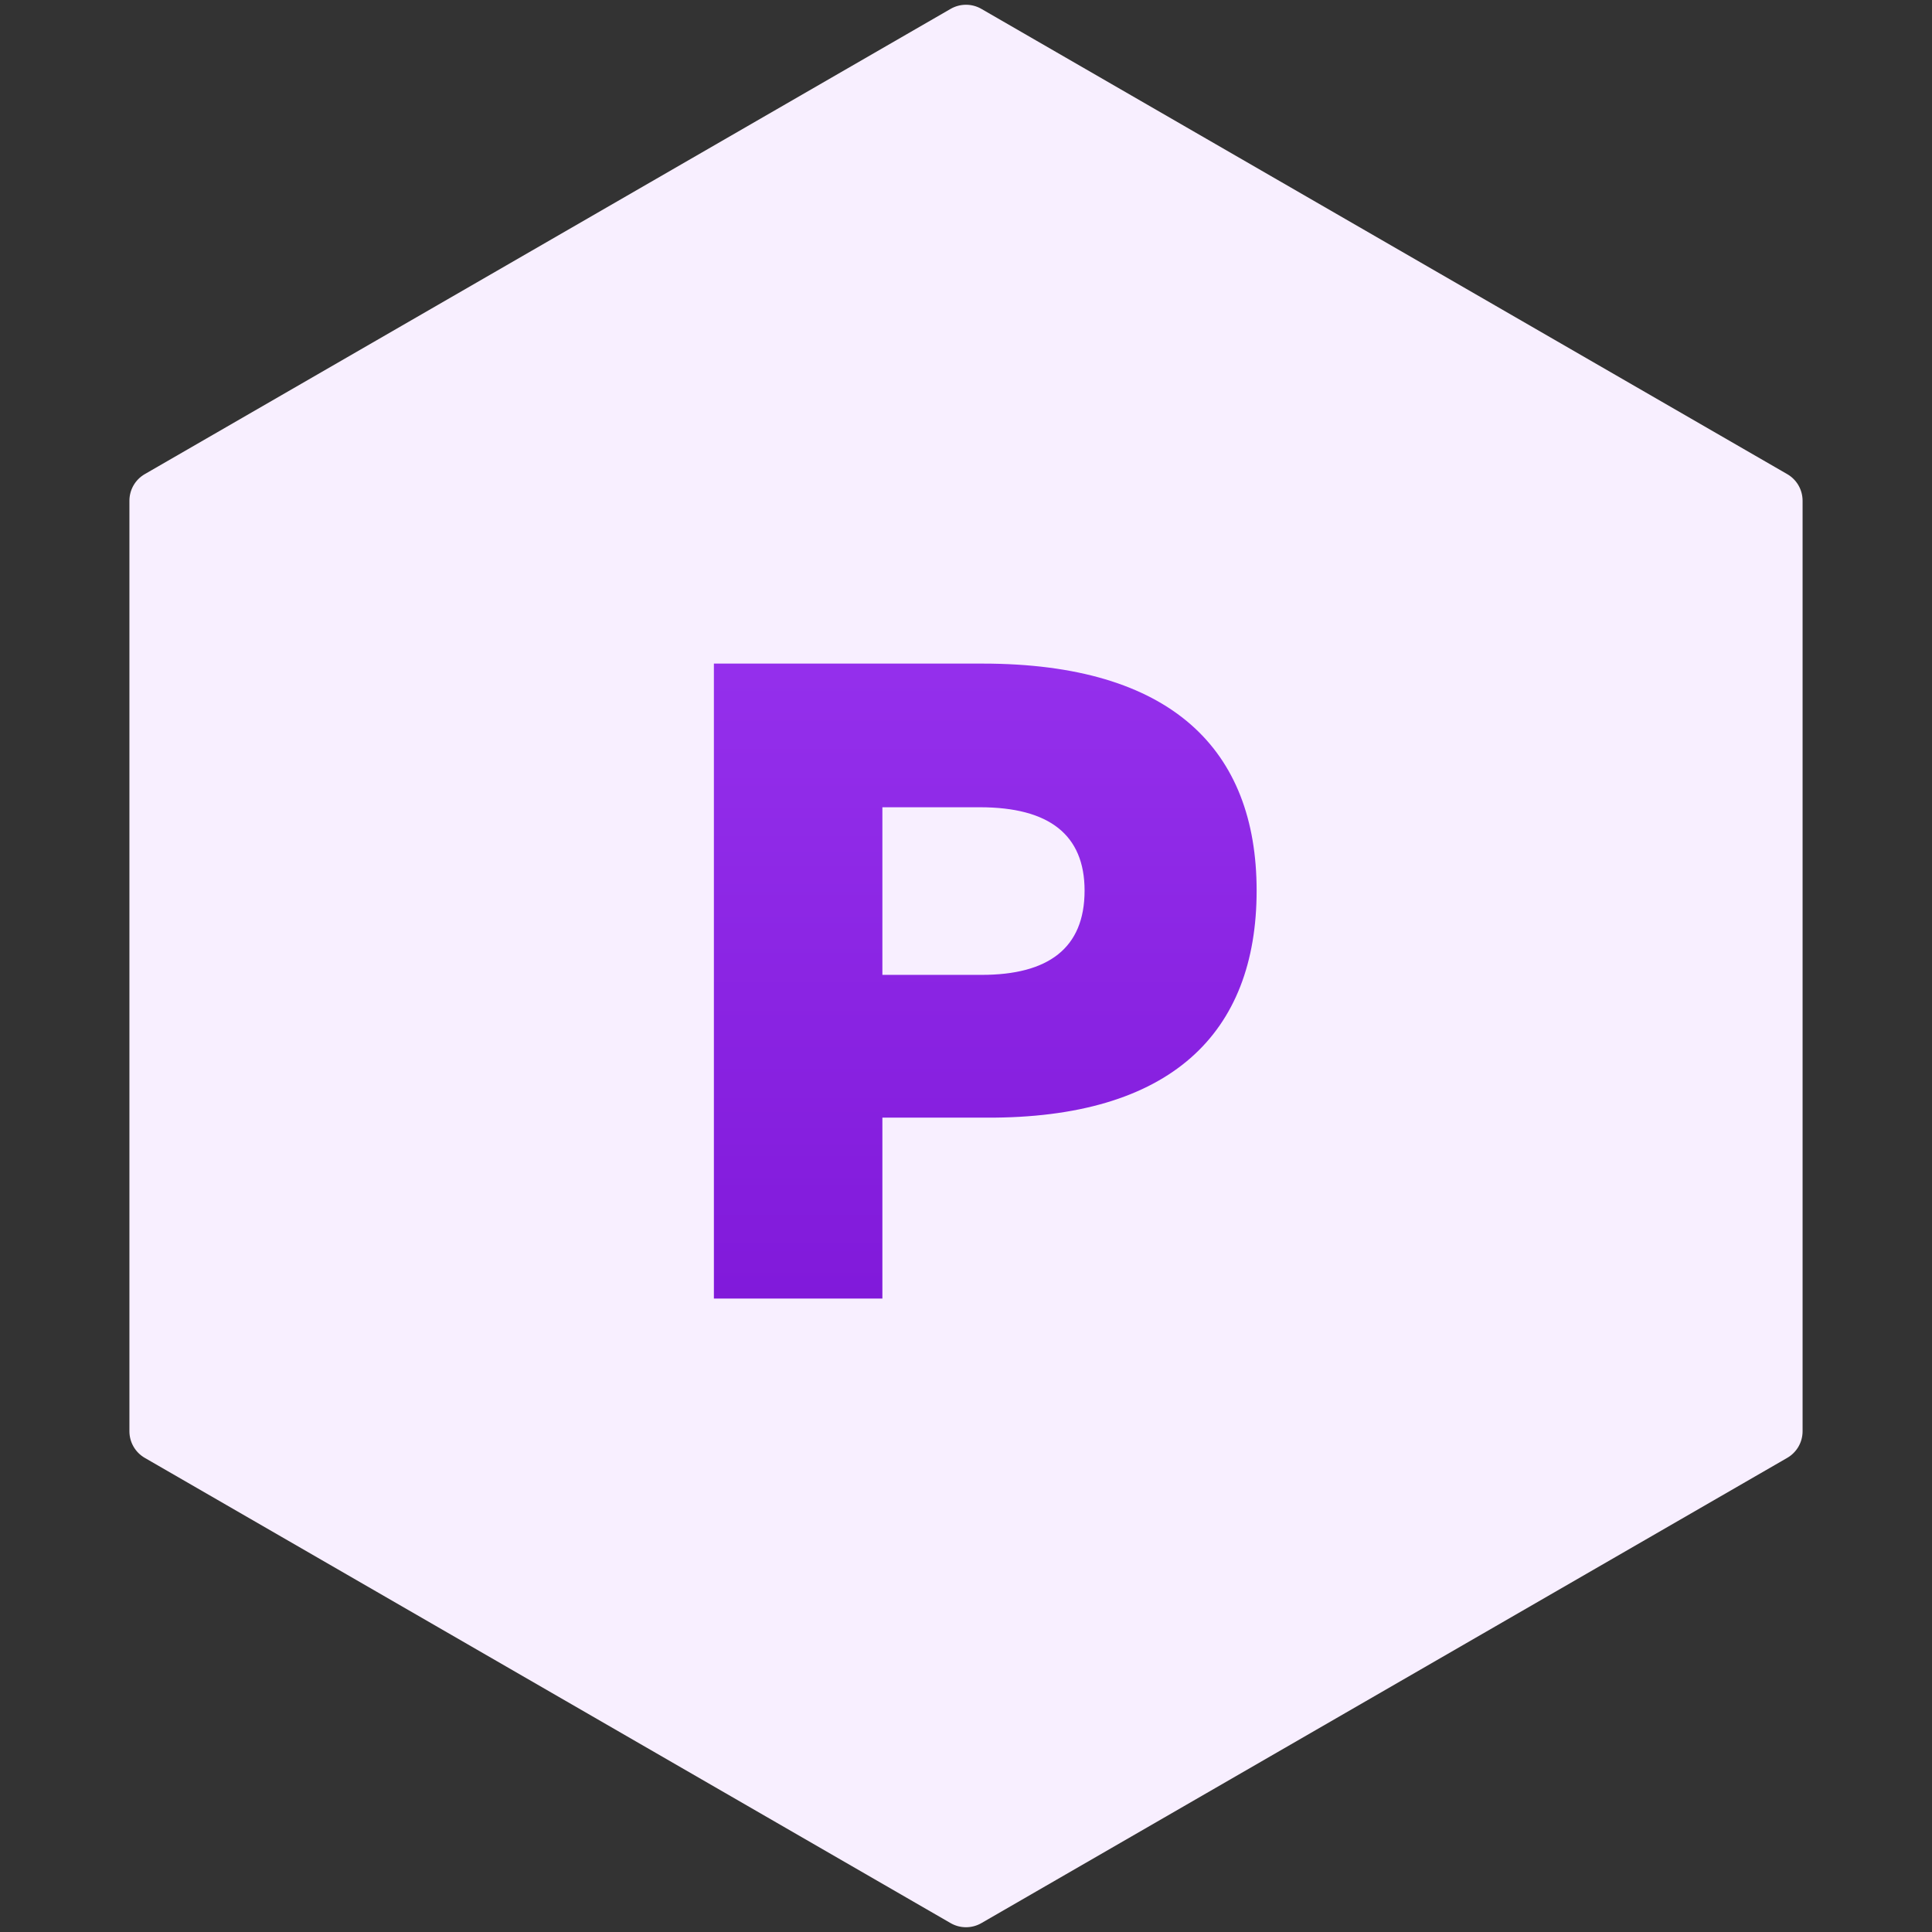 <svg width="61" height="61" viewBox="0 0 61 61" fill="none" xmlns="http://www.w3.org/2000/svg">
<rect x="0" y="0" width="61" height="61" fill="#333333" stroke="none"/>
<g clip-path="url(#clip0_6462_87519)">
<path d="M30.015 0.28C30.315 0.107 30.685 0.107 30.985 0.28L56.429 14.97C56.729 15.143 56.914 15.463 56.914 15.81V45.19C56.914 45.537 56.729 45.857 56.429 46.03L30.985 60.72C30.685 60.893 30.315 60.893 30.015 60.72L4.571 46.03C4.271 45.857 4.086 45.537 4.086 45.19V15.81C4.086 15.463 4.271 15.143 4.571 14.97L30.015 0.28Z" fill="#F8EFFF"/>
<path d="M22.54 41V20.952H31.024C36.988 20.952 39.676 23.668 39.676 28.12C39.676 32.628 36.96 35.316 31.136 35.288H27.86V41H22.54ZM30.94 25.488H27.86V30.78H30.996C33.096 30.78 34.244 29.94 34.244 28.12C34.244 26.356 33.124 25.488 30.94 25.488Z" fill="url(#paint0_linear_6462_87519)"/>
</g>
<defs>
<linearGradient id="paint0_linear_6462_87519" x1="31" y1="14" x2="31" y2="48" gradientUnits="userSpaceOnUse">
<stop stop-color="#9B37F2"/>
<stop offset="1" stop-color="#7A12D4"/>
</linearGradient>
<clipPath id="clip0_6462_87519">
<rect width="61" height="61" fill="white"/>
</clipPath>
</defs>
</svg>
